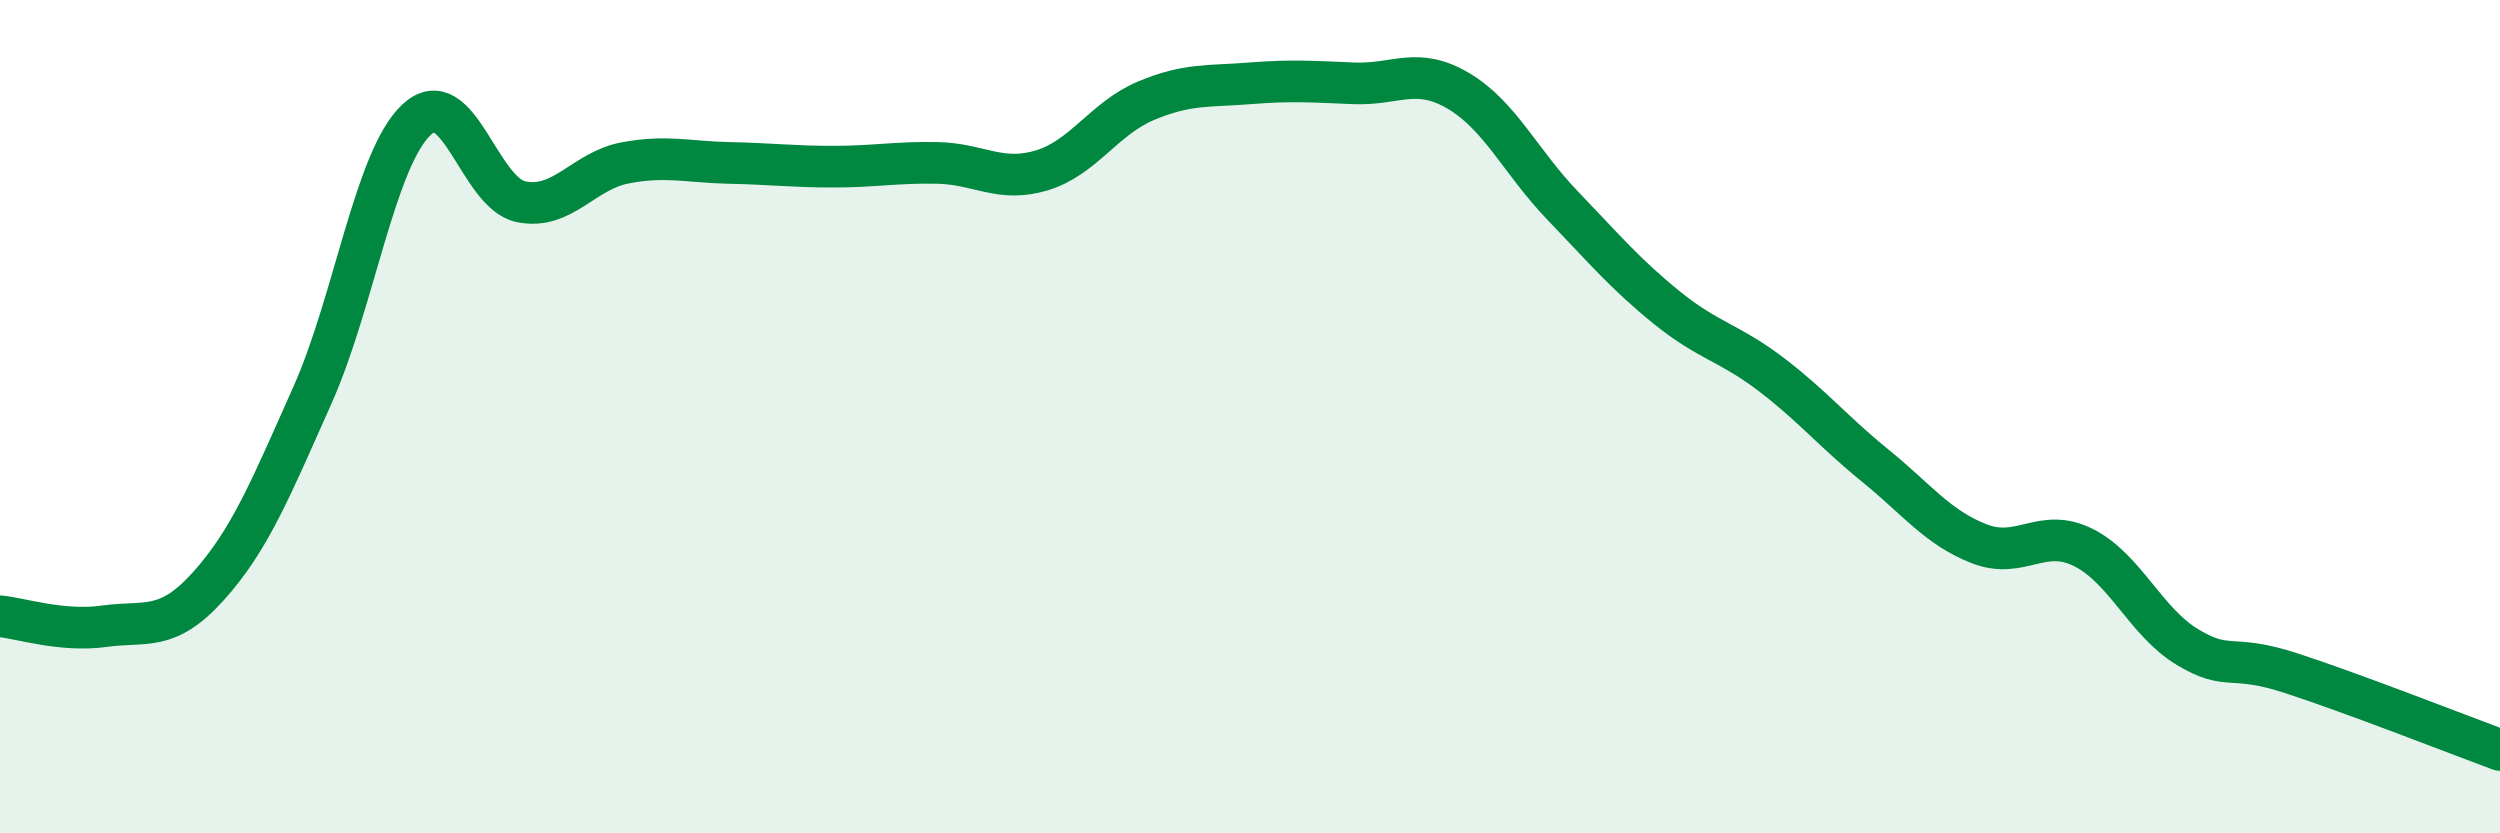 
    <svg width="60" height="20" viewBox="0 0 60 20" xmlns="http://www.w3.org/2000/svg">
      <path
        d="M 0,14.79 C 0.5,14.84 1.5,15.17 2.5,15.03 C 3.5,14.89 4,15.18 5,14.07 C 6,12.96 6.5,11.72 7.5,9.48 C 8.5,7.24 9,3.8 10,2.87 C 11,1.94 11.5,4.63 12.5,4.84 C 13.5,5.05 14,4.1 15,3.91 C 16,3.72 16.5,3.89 17.5,3.91 C 18.5,3.93 19,4 20,4 C 21,4 21.5,3.89 22.5,3.91 C 23.5,3.93 24,4.39 25,4.09 C 26,3.79 26.5,2.84 27.5,2.42 C 28.5,2 29,2.08 30,2 C 31,1.92 31.5,1.96 32.5,2 C 33.5,2.04 34,1.59 35,2.18 C 36,2.77 36.5,3.89 37.5,4.93 C 38.5,5.97 39,6.57 40,7.38 C 41,8.19 41.5,8.22 42.5,8.98 C 43.5,9.74 44,10.36 45,11.17 C 46,11.98 46.5,12.66 47.5,13.05 C 48.5,13.44 49,12.64 50,13.14 C 51,13.64 51.5,14.93 52.5,15.53 C 53.5,16.13 53.5,15.67 55,16.16 C 56.5,16.65 59,17.63 60,18L60 20L0 20Z"
        fill="#008740"
        opacity="0.1"
        stroke-linecap="round"
        stroke-linejoin="round"
      />
      <path
        d="M 0,14.79 C 0.5,14.84 1.5,15.17 2.5,15.03 C 3.5,14.89 4,15.18 5,14.07 C 6,12.96 6.5,11.72 7.5,9.48 C 8.5,7.24 9,3.8 10,2.87 C 11,1.94 11.5,4.63 12.5,4.84 C 13.5,5.05 14,4.1 15,3.91 C 16,3.72 16.5,3.89 17.5,3.91 C 18.5,3.93 19,4 20,4 C 21,4 21.5,3.89 22.5,3.91 C 23.5,3.93 24,4.39 25,4.09 C 26,3.79 26.5,2.84 27.5,2.42 C 28.5,2 29,2.08 30,2 C 31,1.92 31.5,1.96 32.5,2 C 33.5,2.04 34,1.59 35,2.18 C 36,2.77 36.5,3.89 37.5,4.93 C 38.5,5.97 39,6.57 40,7.38 C 41,8.19 41.5,8.22 42.5,8.98 C 43.5,9.74 44,10.36 45,11.17 C 46,11.98 46.5,12.66 47.5,13.05 C 48.5,13.44 49,12.64 50,13.14 C 51,13.64 51.5,14.93 52.5,15.53 C 53.5,16.13 53.5,15.67 55,16.16 C 56.5,16.65 59,17.63 60,18"
        stroke="#008740"
        stroke-width="1"
        fill="none"
        stroke-linecap="round"
        stroke-linejoin="round"
      />
    </svg>
  
